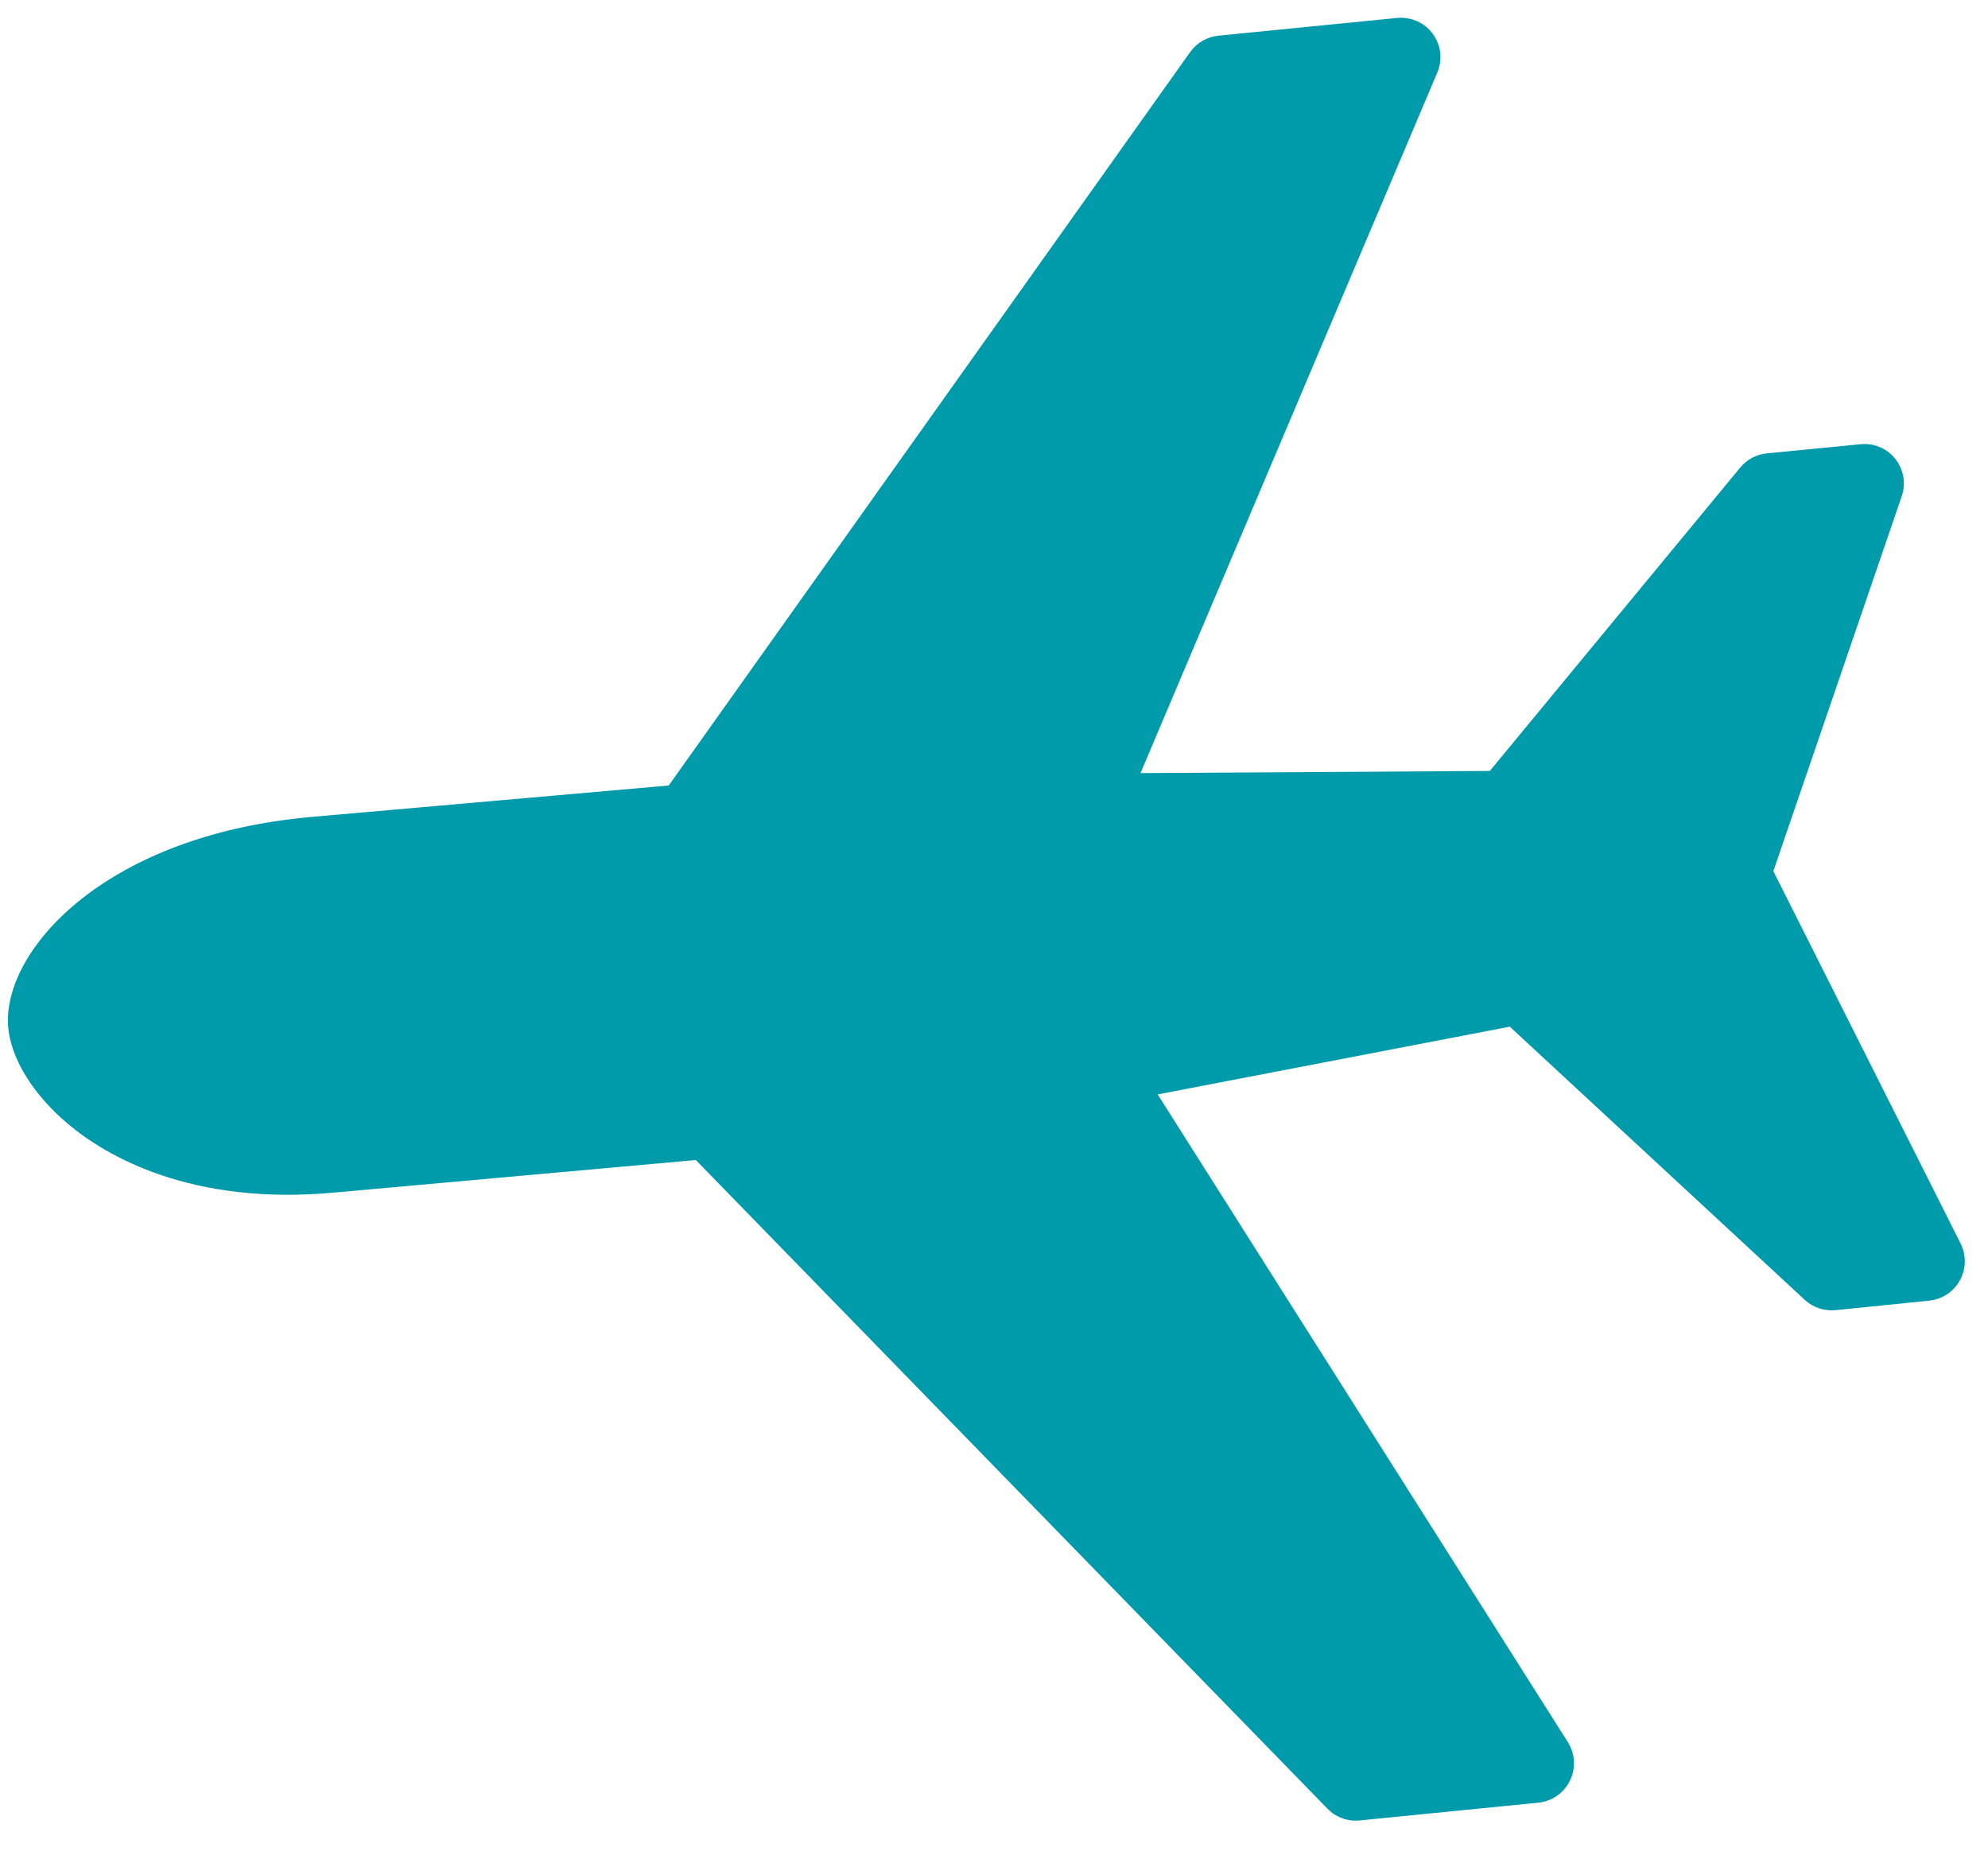 <?xml version="1.0" encoding="UTF-8"?>
<svg width="45px" height="42px" viewBox="0 0 45 42" version="1.1" xmlns="http://www.w3.org/2000/svg" xmlns:xlink="http://www.w3.org/1999/xlink">
    <!-- Generator: Sketch 52.1 (67048) - http://www.bohemiancoding.com/sketch -->
    <title>飞机 2</title>
    <desc>Created with Sketch.</desc>
    <g id="Page-1" stroke="none" stroke-width="1" fill="none" fill-rule="evenodd">
        <g id="6.16-烟台东方神州生物技术有限公司首页修改" transform="translate(-905, -4314)" fill="#009BAA" fill-rule="nonzero">
            <g id="飞机-2" transform="translate(903, 4306)">
                <path d="M33.409,10 L29.937,10 L17.79,26.834 L7.214,27.692 C4.405,28.78 3,29.927 3,31.134 C3,32.34 4.734,33.453 8.203,34.472 L17.79,33.687 L32.727,48 L36.848,47.614 L27.608,32.681 L36.336,30.522 L43.364,36.788 L46,36.788 L41.409,28.36 L44.364,19.592 L42.119,19.592 L36.336,26.275 L26.692,26.275 L33.409,10 Z" id="路径-3"></path>
                <g id="飞机" transform="translate(28.617, 28.679) rotate(-140) translate(-28.617, -28.679) translate(9.117, 8.679)">
                    <path d="M28.056,39.018 C27.986,39.018 27.915,39.009 27.845,38.992 C27.539,38.918 27.295,38.687 27.203,38.385 L22.156,21.919 L16.13,27.039 L16.203,35.943 C16.205,36.18 16.113,36.409 15.947,36.578 L14.455,38.1 C14.243,38.318 13.935,38.412 13.638,38.35 C13.34,38.288 13.095,38.08 12.985,37.796 L9.756,29.427 L1.09,25.694 C0.82,25.578 0.624,25.336 0.567,25.046 C0.509,24.757 0.598,24.458 0.803,24.246 L2.289,22.718 C2.468,22.535 2.717,22.437 2.972,22.449 L12.062,22.895 L17.182,16.597 L0.644,11.332 C0.349,11.238 0.123,10.997 0.048,10.695 C-0.027,10.393 0.059,10.074 0.276,9.852 L3.115,6.945 C3.305,6.75 3.573,6.653 3.843,6.68 L24.236,8.739 L30.015,2.931 C32.317,0.596 34.523,0.23 35.633,0.23 C35.639,0.23 35.644,0.23 35.65,0.23 C36.681,0.23 37.592,0.536 38.09,1.035 C39.293,2.241 39.233,5.681 35.993,8.995 C35.991,8.997 35.988,9.002 35.986,9.004 L30.156,14.84 L31.787,35.143 C31.808,35.401 31.716,35.657 31.535,35.842 L28.695,38.749 C28.524,38.923 28.294,39.018 28.056,39.018 Z M22.612,19.462 C22.696,19.462 22.781,19.474 22.863,19.498 C23.151,19.583 23.378,19.807 23.466,20.095 L28.469,36.42 L29.974,34.88 L28.342,14.572 C28.321,14.31 28.416,14.052 28.602,13.866 L34.721,7.742 C36.222,6.205 36.751,4.856 36.93,3.995 C37.15,2.934 36.9,2.388 36.826,2.31 C36.497,1.985 34.003,1.441 31.283,4.201 L25.2,10.306 C25.011,10.496 24.746,10.591 24.479,10.564 L4.091,8.505 L2.568,10.065 L18.974,15.289 C19.256,15.379 19.475,15.602 19.56,15.887 C19.644,16.171 19.583,16.478 19.396,16.708 L13.162,24.378 C12.982,24.599 12.709,24.72 12.425,24.707 L3.287,24.258 L2.99,24.563 L10.806,27.93 C11.027,28.025 11.2,28.205 11.287,28.429 L14.152,35.855 L14.414,35.587 L14.341,26.634 C14.338,26.368 14.454,26.115 14.656,25.944 L22.035,19.674 C22.198,19.536 22.404,19.462 22.612,19.462 Z" id="形状"></path>
                </g>
            </g>
        </g>
    </g>
</svg>